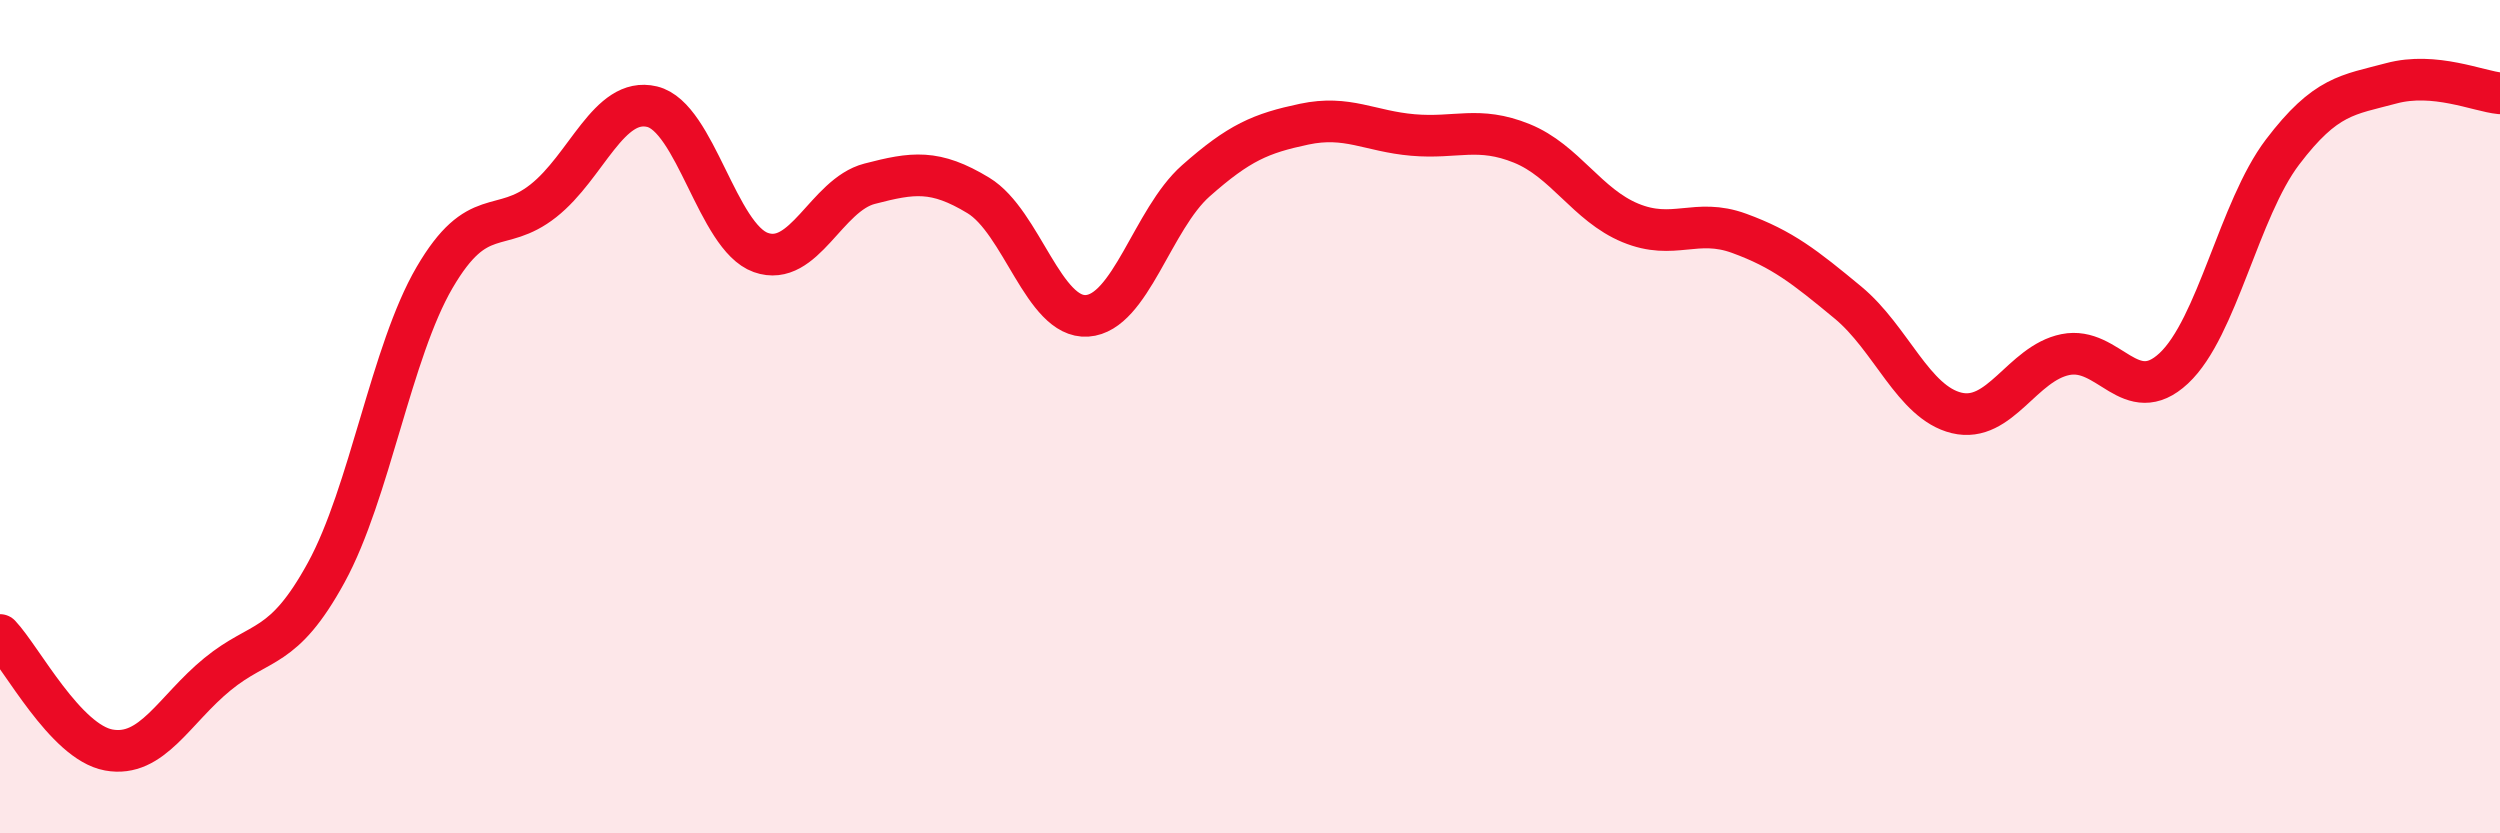 
    <svg width="60" height="20" viewBox="0 0 60 20" xmlns="http://www.w3.org/2000/svg">
      <path
        d="M 0,15.24 C 0.52,15.79 1.57,17.81 2.61,18 C 3.65,18.19 4.18,17.03 5.22,16.18 C 6.26,15.33 6.79,15.64 7.83,13.74 C 8.87,11.84 9.39,8.44 10.43,6.66 C 11.47,4.88 12,5.64 13.04,4.82 C 14.08,4 14.61,2.31 15.65,2.56 C 16.69,2.81 17.22,5.69 18.26,6.06 C 19.3,6.43 19.83,4.68 20.87,4.41 C 21.91,4.14 22.44,4.06 23.48,4.69 C 24.52,5.32 25.05,7.65 26.09,7.58 C 27.13,7.51 27.66,5.26 28.7,4.34 C 29.74,3.42 30.26,3.2 31.3,2.98 C 32.34,2.76 32.87,3.15 33.91,3.24 C 34.95,3.33 35.48,3.02 36.52,3.44 C 37.56,3.86 38.09,4.92 39.13,5.35 C 40.17,5.78 40.7,5.22 41.74,5.6 C 42.78,5.98 43.31,6.4 44.35,7.26 C 45.39,8.12 45.92,9.66 46.96,9.91 C 48,10.16 48.53,8.72 49.57,8.51 C 50.61,8.3 51.13,9.81 52.17,8.84 C 53.21,7.87 53.74,5.02 54.78,3.65 C 55.82,2.28 56.35,2.28 57.39,2 C 58.43,1.72 59.48,2.19 60,2.24L60 20L0 20Z"
        fill="#EB0A25"
        opacity="0.1"
        stroke-linecap="round"
        stroke-linejoin="round"
      />
      <path
        d="M 0,15.24 C 0.52,15.79 1.57,17.81 2.61,18 C 3.65,18.19 4.18,17.03 5.22,16.18 C 6.26,15.33 6.79,15.64 7.83,13.74 C 8.87,11.84 9.39,8.44 10.43,6.66 C 11.47,4.88 12,5.64 13.04,4.82 C 14.08,4 14.61,2.31 15.65,2.56 C 16.69,2.81 17.22,5.69 18.26,6.06 C 19.3,6.43 19.83,4.68 20.87,4.41 C 21.91,4.14 22.44,4.06 23.48,4.69 C 24.52,5.32 25.05,7.65 26.09,7.58 C 27.13,7.51 27.66,5.26 28.7,4.34 C 29.74,3.42 30.26,3.2 31.3,2.98 C 32.34,2.76 32.87,3.15 33.91,3.24 C 34.95,3.33 35.48,3.02 36.52,3.44 C 37.56,3.86 38.09,4.92 39.13,5.35 C 40.17,5.78 40.7,5.22 41.74,5.6 C 42.78,5.98 43.31,6.4 44.35,7.26 C 45.39,8.12 45.92,9.66 46.96,9.91 C 48,10.16 48.53,8.72 49.57,8.51 C 50.61,8.3 51.13,9.81 52.17,8.84 C 53.21,7.87 53.74,5.02 54.78,3.65 C 55.82,2.28 56.35,2.28 57.39,2 C 58.43,1.72 59.48,2.19 60,2.24"
        stroke="#EB0A25"
        stroke-width="1"
        fill="none"
        stroke-linecap="round"
        stroke-linejoin="round"
      />
    </svg>
  
